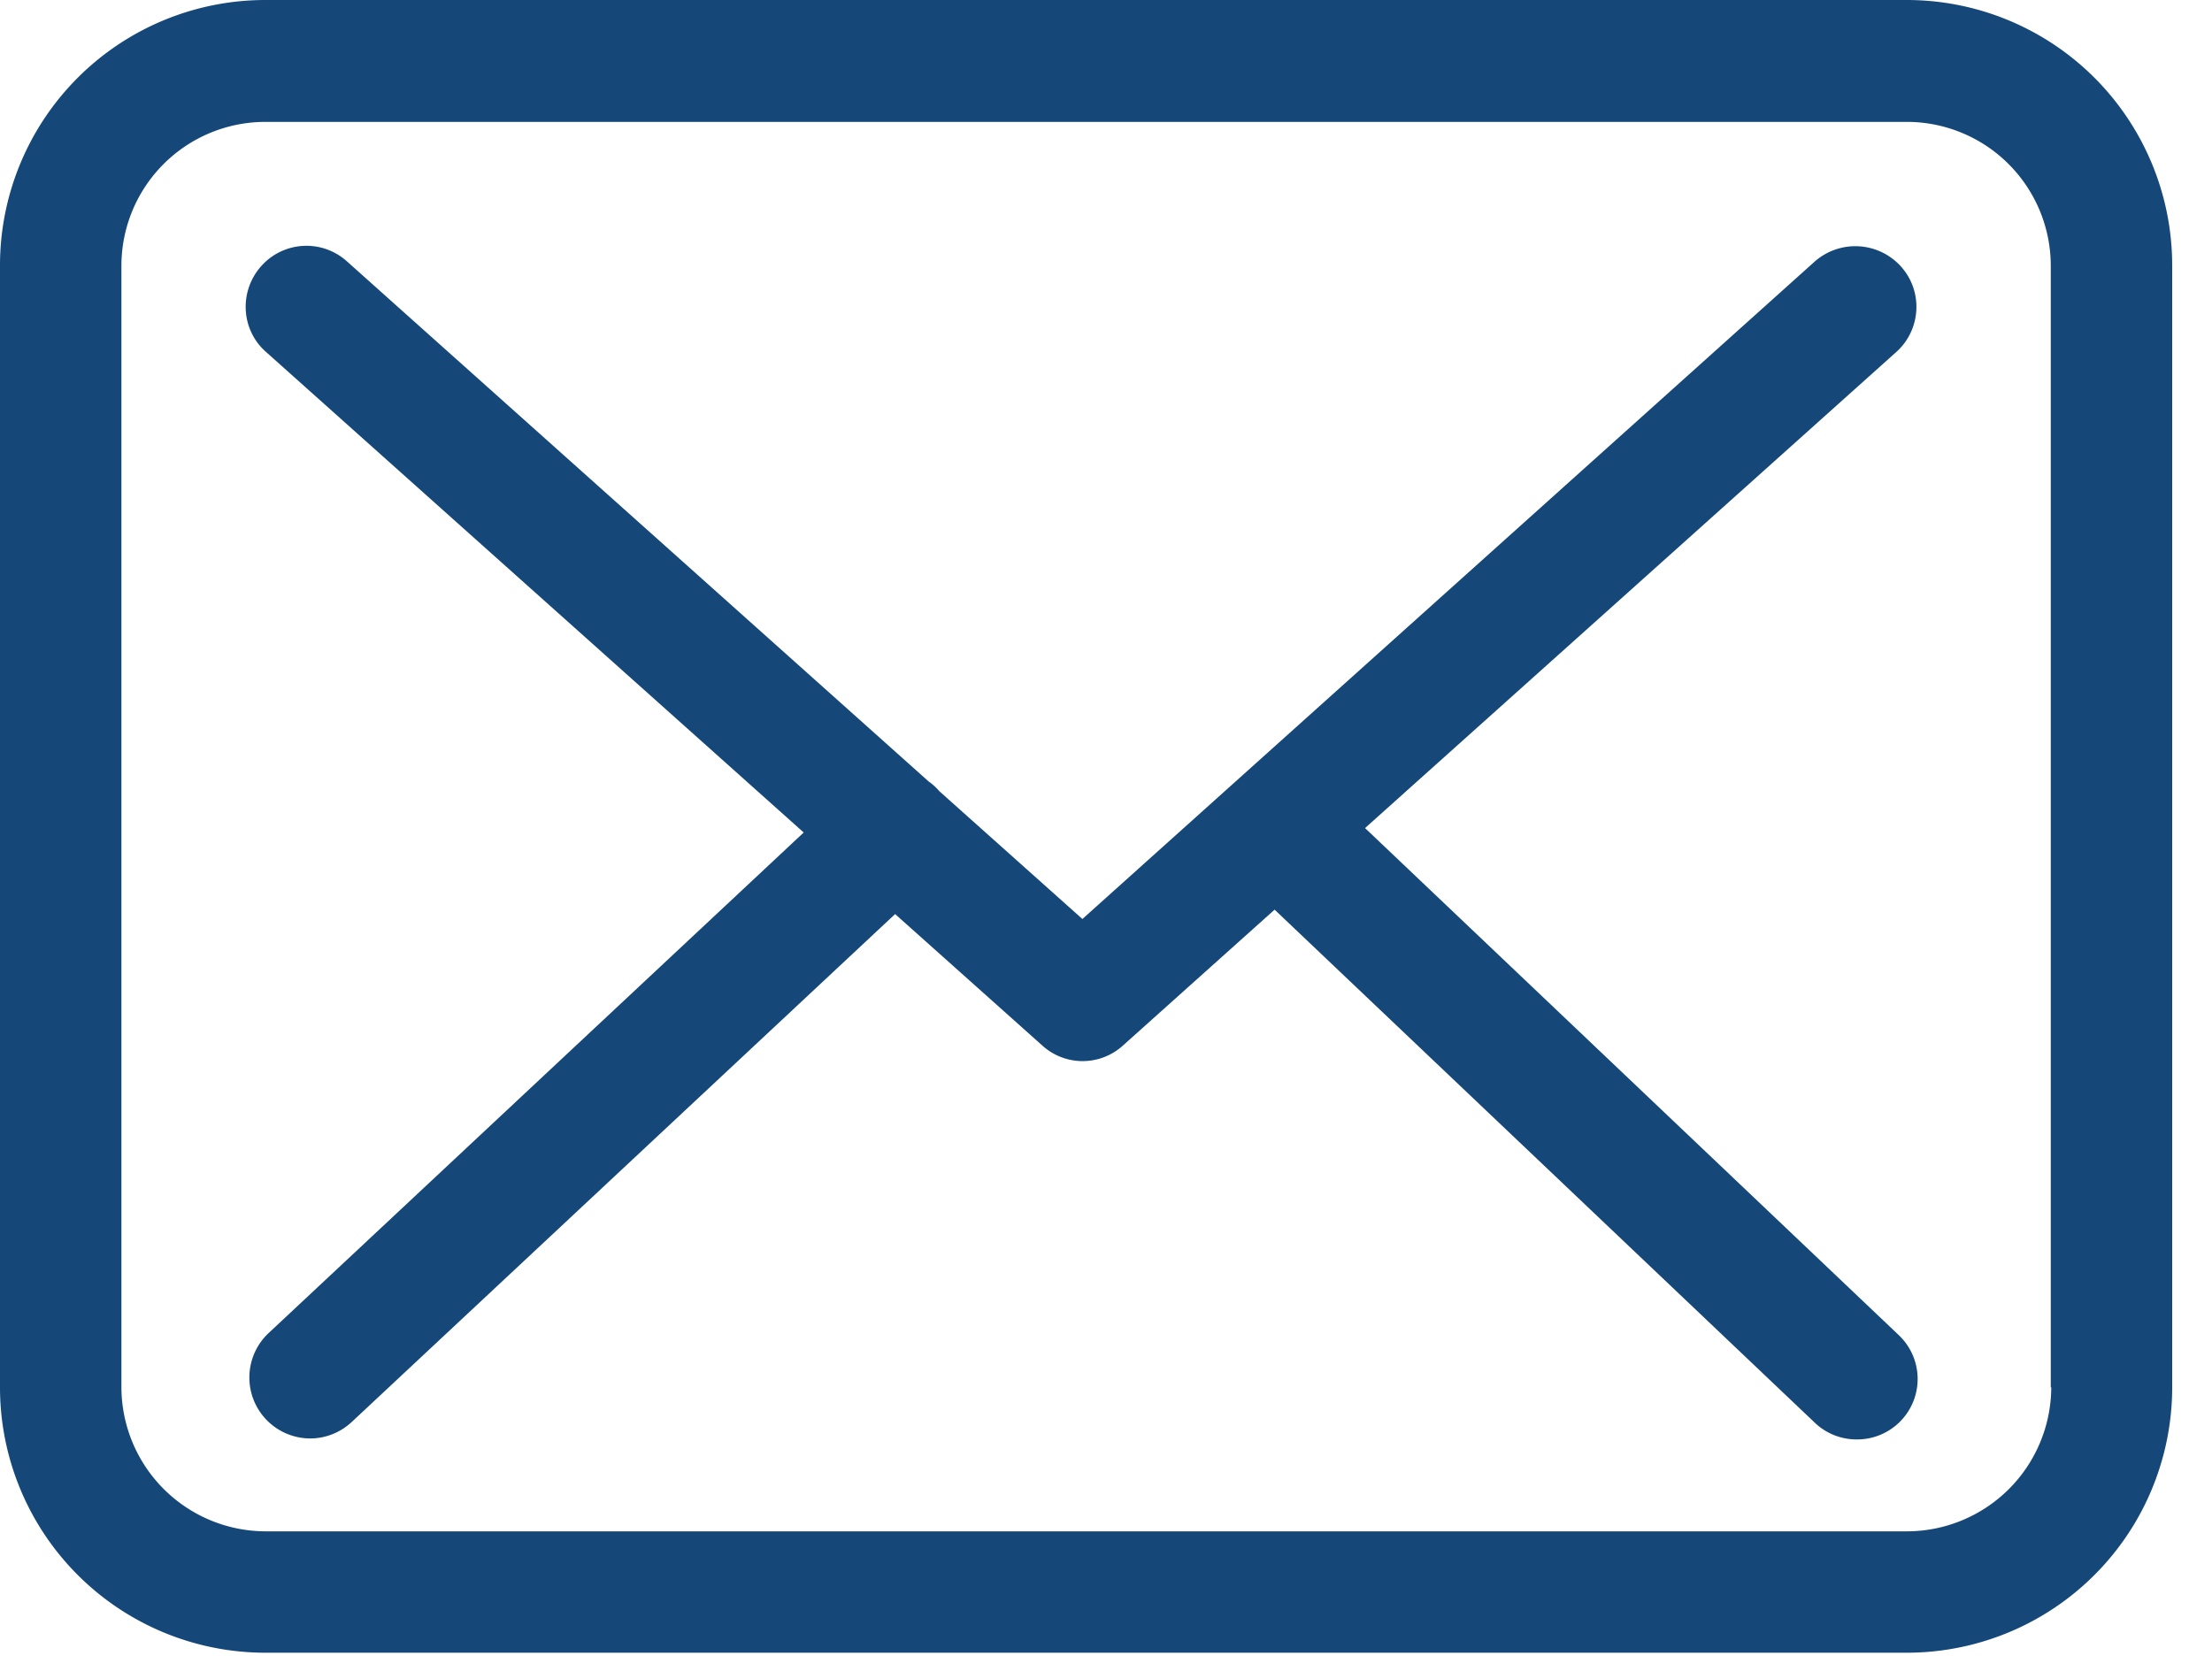<svg xmlns="http://www.w3.org/2000/svg" width="45" height="34" viewBox="0 0 45 34"><path fill="#154879" d="M41.73 28.23a2.94 2.94 0 0 1-2.94 2.93H5.4a2.94 2.94 0 0 1-2.93-2.93V5.41A2.93 2.93 0 0 1 5.4 2.48h33.39a2.93 2.93 0 0 1 2.93 2.93v22.82zM5.4 0A5.4 5.4 0 0 0 0 5.4v22.83a5.4 5.4 0 0 0 5.4 5.4h33.39a5.4 5.4 0 0 0 5.4-5.4V5.41A5.4 5.4 0 0 0 38.79 0z"/><path fill="#154879" d="M27.77 16.85l10.81-9.69c.5-.45.55-1.23.09-1.74a1.25 1.25 0 0 0-1.75-.1L22.02 18.7l-2.91-2.6a1.16 1.16 0 0 0-.22-.2L7.06 5.32a1.23 1.23 0 0 0-1.75.1c-.45.51-.41 1.29.1 1.74l10.94 9.78L5.46 27.13a1.24 1.24 0 0 0 .85 2.14c.3 0 .6-.11.84-.33L18.21 18.6l3 2.68a1.22 1.22 0 0 0 1.64-.01l3.08-2.76 10.99 10.44c.24.23.55.34.85.34a1.23 1.23 0 0 0 .85-2.13z"/></svg>